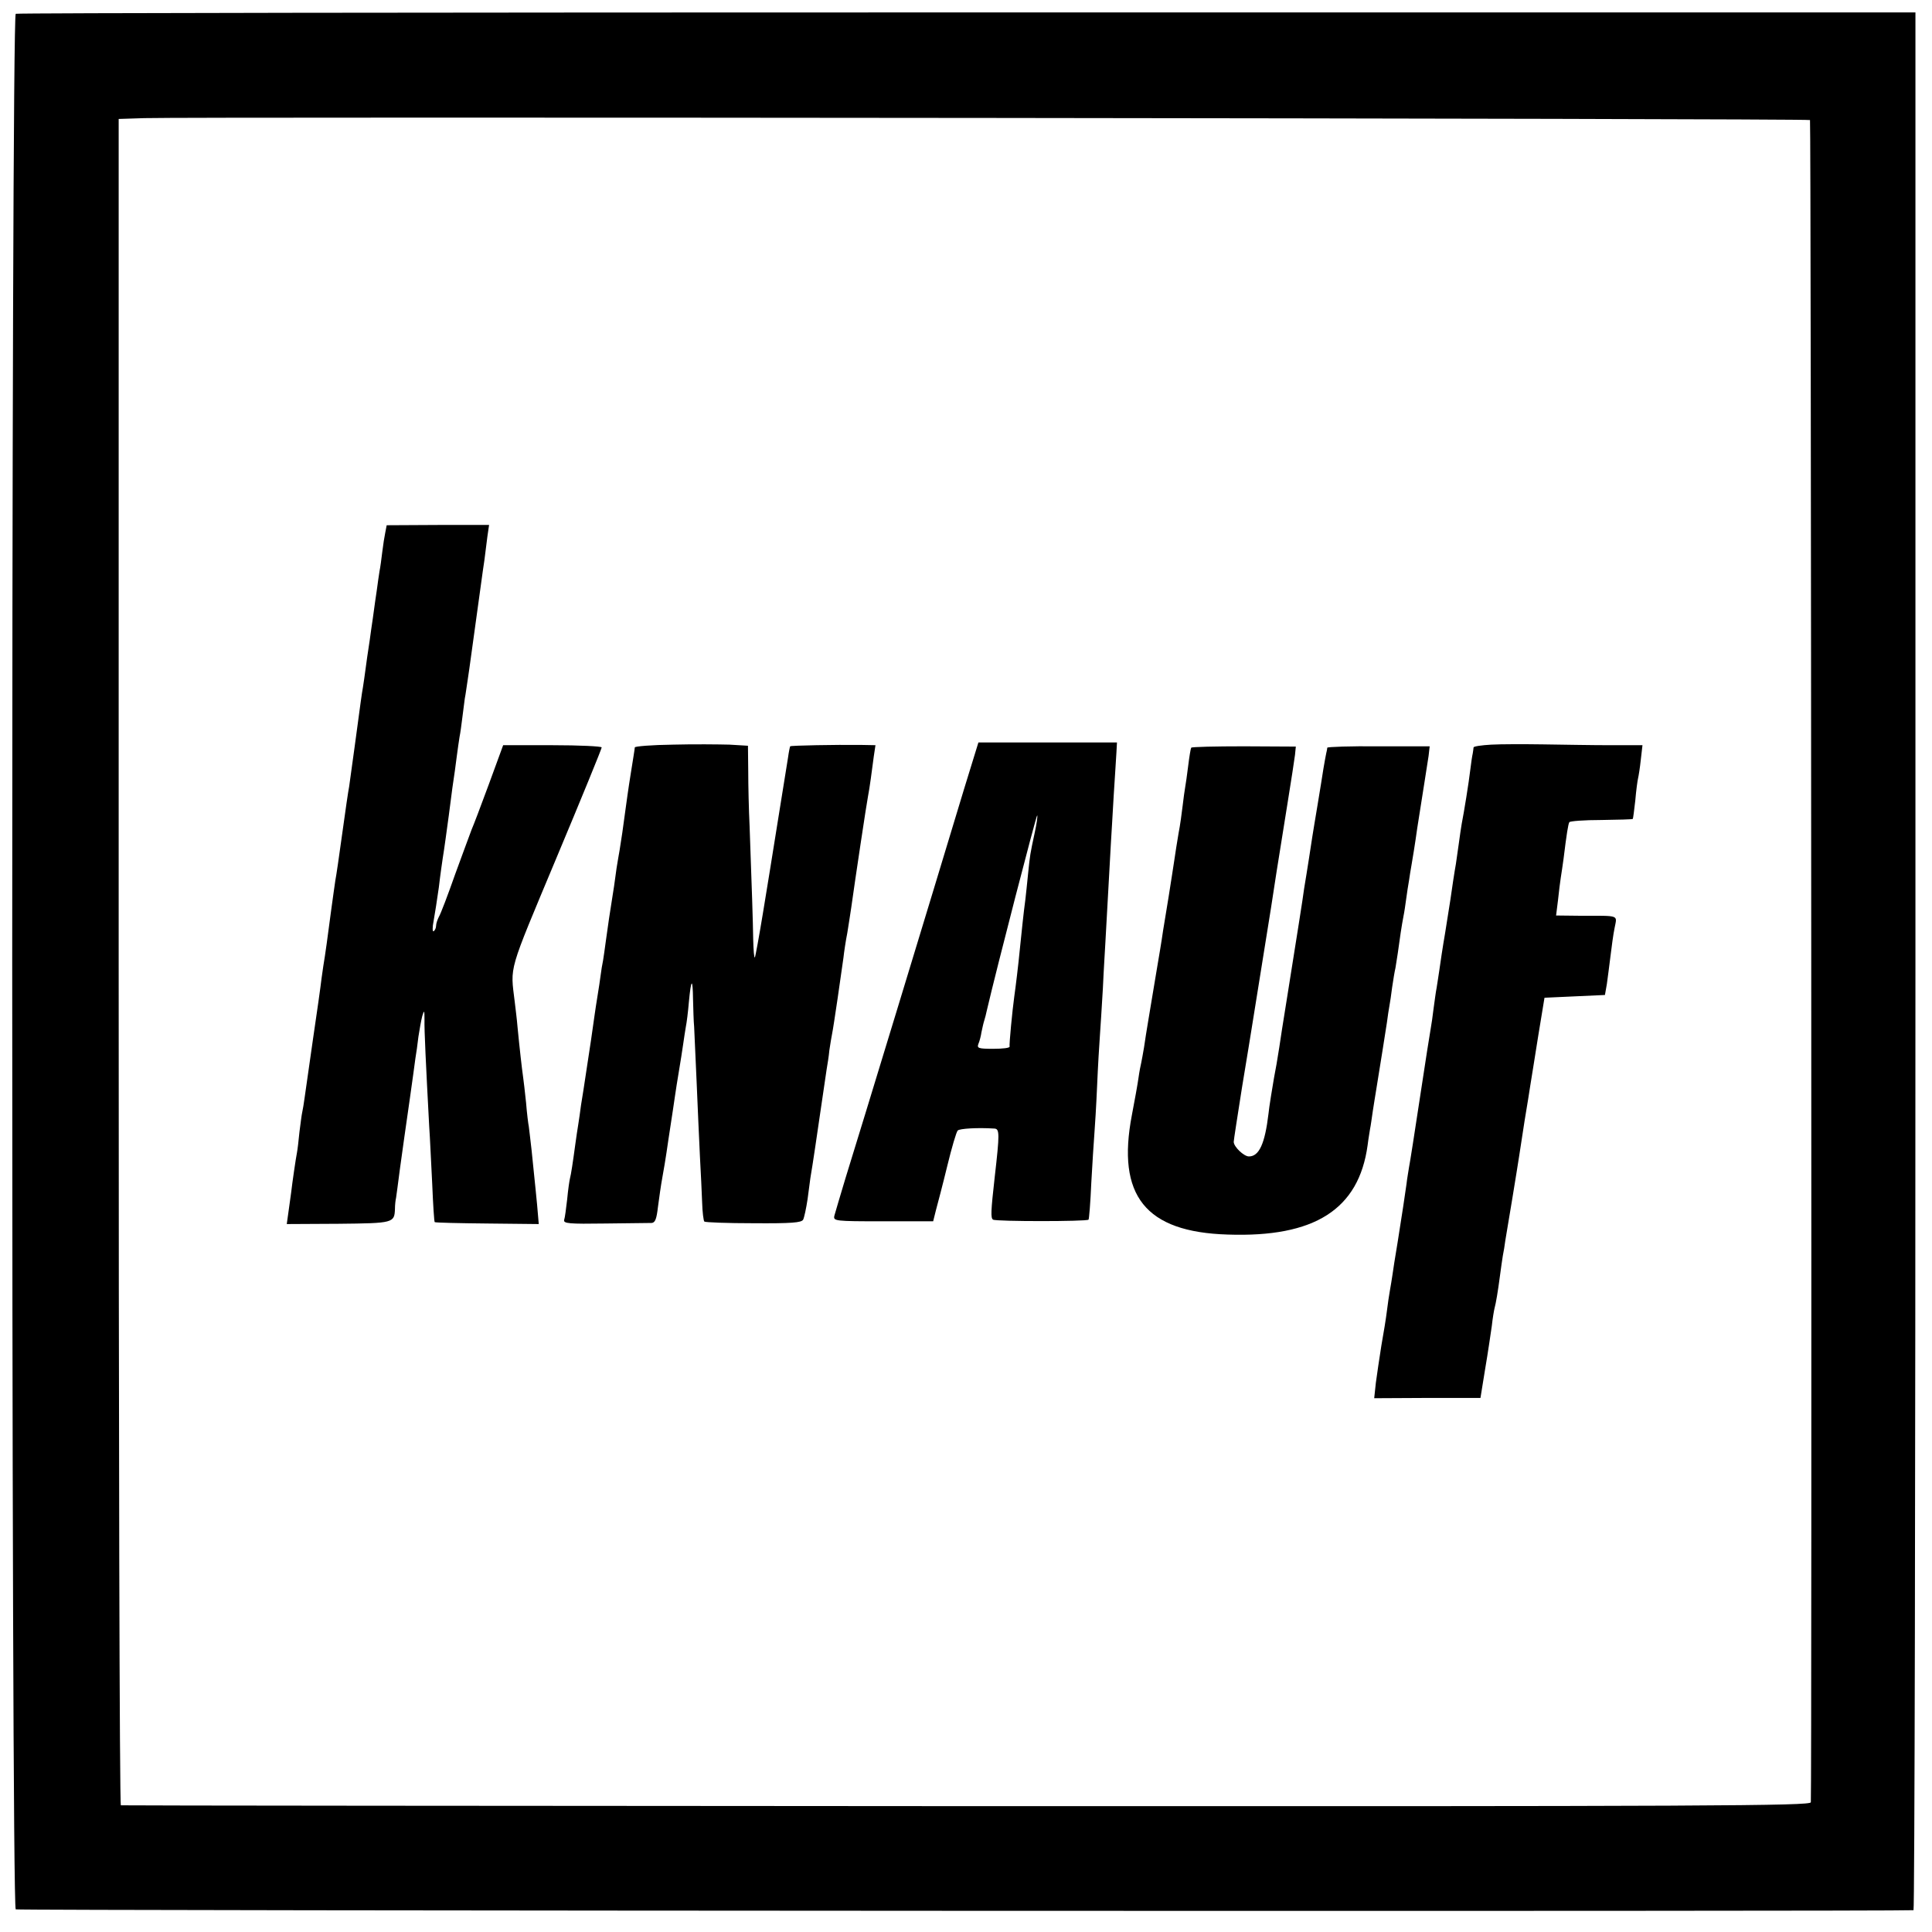 <?xml version="1.0" standalone="no"?>
<!DOCTYPE svg PUBLIC "-//W3C//DTD SVG 20010904//EN"
 "http://www.w3.org/TR/2001/REC-SVG-20010904/DTD/svg10.dtd">
<svg version="1.0" xmlns="http://www.w3.org/2000/svg"
 width="700pt" height="700pt" viewBox="0 0 700 700"
 preserveAspectRatio="xMidYMid meet">
<g transform="translate(0,700) scale(0.1,-0.1)"
fill="#000000" stroke="none">
<path d="M57 6950 c-17 -7 -17 -6858 0 -6868 8 -5 6829 -8 6876 -3 4 1 7 1548
7 3439 l0 3437 -3435 0 c-1890 0 -3441 -2 -3448 -5z m6501 -385 c4 -4 7 -6020
3 -6095 -1 -13 -347 -15 -3058 -14 -1682 1 -3061 2 -3065 3 -5 0 -8 1376 -8
3056 l0 3054 93 3 c168 5 6029 -1 6035 -7z"/>
<path d="M1396 5071 c-3 -14 -8 -46 -11 -71 -3 -25 -7 -56 -10 -70 -2 -14 -7
-45 -10 -70 -4 -25 -8 -56 -10 -70 -2 -14 -6 -45 -10 -70 -3 -25 -8 -56 -10
-70 -2 -14 -7 -45 -10 -70 -3 -25 -8 -56 -10 -70 -5 -28 -7 -45 -30 -215 -9
-66 -18 -131 -20 -145 -3 -14 -14 -90 -25 -170 -11 -80 -22 -156 -25 -170 -2
-14 -9 -62 -15 -107 -18 -133 -18 -137 -23 -168 -3 -16 -8 -52 -12 -80 -3 -27
-17 -126 -31 -220 -13 -93 -27 -188 -30 -210 -3 -22 -7 -47 -9 -55 -2 -8 -6
-40 -10 -71 -3 -31 -7 -65 -9 -75 -4 -19 -18 -116 -21 -144 -1 -8 -5 -37 -9
-65 l-7 -50 187 1 c200 2 203 3 205 54 0 14 2 32 4 40 1 8 8 56 14 105 7 50
14 101 16 115 2 14 11 77 20 140 9 63 18 129 20 145 3 17 8 52 11 79 4 26 10
60 14 75 7 23 8 21 8 -14 -1 -36 5 -159 17 -385 3 -41 7 -136 11 -210 3 -74 7
-136 9 -138 2 -2 87 -4 190 -5 l187 -2 -6 70 c-4 39 -8 84 -10 100 -2 17 -6
61 -10 98 -4 37 -9 76 -10 85 -2 9 -7 49 -10 87 -4 39 -9 81 -11 95 -4 27 -13
107 -20 180 -2 25 -7 65 -10 90 -16 133 -26 98 150 519 91 217 165 398 165
403 0 4 -80 8 -179 8 l-178 0 -52 -142 c-29 -79 -57 -152 -62 -163 -4 -11 -31
-83 -59 -160 -27 -77 -54 -148 -60 -157 -5 -10 -10 -24 -10 -32 0 -8 -4 -17
-9 -20 -4 -3 -5 13 0 37 4 23 13 78 19 122 5 44 12 91 14 105 5 29 16 111 22
155 2 17 8 62 13 100 6 39 13 90 16 115 3 25 8 56 10 70 3 14 7 45 10 69 3 23
7 55 9 70 3 14 7 46 11 71 4 25 8 56 10 70 2 14 11 79 20 145 9 66 18 131 20
145 2 14 6 45 10 70 3 25 8 64 11 87 l6 41 -185 0 -186 -1 -5 -26z"/>
<path d="M2438 4302 c-76 -1 -138 -6 -138 -10 0 -4 -7 -47 -15 -97 -8 -49 -16
-108 -19 -130 -7 -55 -16 -115 -21 -145 -3 -14 -7 -43 -11 -65 -3 -22 -7 -51
-9 -65 -14 -87 -25 -161 -30 -200 -3 -25 -8 -56 -10 -70 -3 -14 -7 -38 -9 -55
-2 -16 -7 -49 -11 -73 -4 -23 -8 -52 -10 -65 -11 -79 -17 -119 -26 -177 -15
-100 -17 -112 -24 -155 -3 -22 -7 -53 -10 -70 -3 -16 -7 -47 -10 -67 -10 -74
-16 -113 -20 -128 -2 -8 -7 -42 -10 -75 -4 -33 -8 -67 -11 -75 -3 -13 17 -15
149 -13 83 1 159 2 168 2 13 1 18 15 23 59 4 31 11 80 16 107 5 28 12 68 15
90 3 22 10 67 15 100 5 33 12 78 15 100 3 22 10 65 15 95 5 30 12 73 15 95 3
23 8 52 10 65 3 14 8 54 11 90 8 85 14 89 15 9 1 -35 2 -80 4 -99 1 -19 5
-109 9 -200 4 -91 9 -212 12 -270 3 -58 7 -133 8 -167 1 -35 5 -66 8 -69 4 -3
84 -6 178 -6 138 -1 174 2 180 13 4 8 11 41 16 74 10 78 11 84 18 125 3 19 15
98 26 175 11 77 23 154 25 170 3 17 8 48 10 70 3 22 8 49 10 60 5 23 34 223
41 275 2 19 8 60 14 90 5 30 11 71 14 90 14 101 57 387 61 405 2 11 7 39 10
63 3 23 8 60 11 82 l6 40 -54 1 c-90 1 -252 -2 -255 -5 -1 -1 -5 -20 -8 -42
-10 -59 -62 -390 -91 -564 -14 -85 -27 -156 -29 -159 -3 -2 -5 27 -6 65 -1 67
-5 188 -13 409 -3 61 -5 151 -5 202 l-1 91 -67 4 c-38 1 -130 2 -205 0z"/>
<path d="M3492 4138 c-117 -388 -373 -1228 -429 -1408 -19 -63 -37 -124 -40
-135 -4 -19 1 -20 177 -20 l181 0 10 40 c6 22 25 94 41 160 16 66 33 124 38
129 7 7 72 11 133 7 19 -1 19 -19 1 -176 -14 -125 -15 -148 -6 -154 11 -7 340
-7 346 0 2 2 7 63 10 134 4 72 9 150 11 175 2 25 7 104 10 175 3 72 8 153 10
180 2 28 7 106 11 175 3 69 8 143 9 165 2 36 13 231 20 360 2 28 6 104 10 170
4 66 9 137 10 158 l2 37 -251 0 -251 0 -53 -172z m257 -155 c-17 -79 -17 -80
-24 -148 -3 -33 -8 -76 -10 -95 -6 -43 -14 -121 -20 -180 -5 -53 -15 -135 -20
-170 -7 -50 -19 -175 -17 -182 1 -5 -25 -8 -59 -8 -54 0 -60 2 -54 18 4 9 9
28 11 42 3 14 7 33 10 42 3 9 7 25 9 35 37 159 180 711 183 709 2 -3 -2 -31
-9 -63z"/>
<path d="M5403 4302 c-35 -2 -63 -6 -64 -10 0 -4 -2 -14 -3 -22 -2 -8 -6 -35
-9 -60 -5 -44 -23 -155 -31 -195 -2 -11 -7 -45 -11 -75 -4 -30 -9 -62 -10 -70
-4 -21 -16 -100 -20 -130 -2 -14 -11 -68 -19 -120 -9 -52 -18 -113 -21 -135
-3 -22 -8 -51 -10 -65 -3 -14 -7 -47 -11 -75 -3 -27 -8 -59 -10 -70 -2 -11
-20 -123 -39 -250 -19 -126 -37 -241 -40 -255 -2 -14 -7 -41 -9 -60 -7 -48
-14 -98 -32 -210 -9 -52 -17 -106 -19 -120 -2 -14 -6 -38 -9 -55 -3 -16 -8
-50 -11 -75 -3 -25 -12 -81 -20 -125 -7 -44 -16 -105 -20 -135 l-6 -56 192 1
193 0 17 105 c10 58 20 128 24 155 3 28 8 57 10 65 5 18 12 59 20 120 3 25 8
56 10 70 3 14 7 39 9 55 3 17 14 84 25 150 11 66 22 136 25 155 3 19 12 78 20
130 9 52 18 111 21 130 3 19 16 98 28 175 l23 140 109 5 110 5 7 40 c3 22 9
67 13 100 4 33 10 79 15 103 9 48 21 44 -123 44 l-89 1 7 56 c3 31 8 67 10 81
2 14 7 44 10 68 11 90 17 127 21 133 2 4 54 8 116 8 61 1 113 2 114 4 1 1 5
31 9 67 3 36 8 72 10 80 2 8 7 39 10 68 l6 52 -118 0 c-65 0 -174 2 -243 3
-69 1 -153 1 -187 -1z"/>
<path d="M4316 4291 c-2 -3 -7 -33 -11 -66 -4 -32 -9 -68 -11 -78 -2 -11 -6
-40 -9 -66 -3 -25 -9 -71 -15 -101 -5 -30 -12 -73 -15 -95 -3 -22 -13 -83 -21
-135 -9 -52 -17 -107 -20 -122 -6 -43 -14 -88 -24 -148 -5 -30 -12 -71 -15
-90 -3 -19 -10 -60 -15 -90 -5 -30 -12 -73 -15 -95 -4 -22 -8 -47 -10 -55 -2
-8 -7 -33 -10 -55 -3 -22 -14 -83 -24 -135 -56 -292 49 -424 347 -433 315 -11
475 91 507 323 3 25 8 52 9 60 2 8 6 38 10 65 4 28 10 61 12 75 15 93 34 211
39 245 3 23 7 50 9 60 2 11 7 42 10 68 4 27 9 58 12 70 4 23 12 76 19 128 3
19 7 45 10 59 3 14 7 42 10 64 3 21 7 50 10 65 2 14 6 40 9 56 3 17 13 77 21
135 9 58 21 132 26 165 5 33 12 76 15 96 l4 35 -185 0 c-102 1 -185 -2 -186
-5 0 -3 -2 -13 -4 -21 -2 -8 -6 -33 -10 -55 -3 -22 -13 -80 -21 -130 -8 -49
-17 -101 -19 -115 -8 -54 -18 -116 -21 -135 -2 -11 -6 -36 -9 -55 -4 -33 -27
-176 -61 -390 -19 -120 -22 -136 -29 -185 -7 -45 -13 -80 -19 -110 -4 -22 -19
-114 -20 -130 -13 -109 -34 -155 -71 -155 -18 0 -55 35 -55 53 0 6 14 95 30
197 17 102 33 201 36 220 11 70 65 405 69 430 2 14 11 72 20 130 9 58 27 170
40 250 13 80 25 159 27 175 l3 30 -188 1 c-103 0 -189 -2 -191 -5z"/>
</g>
</svg>
